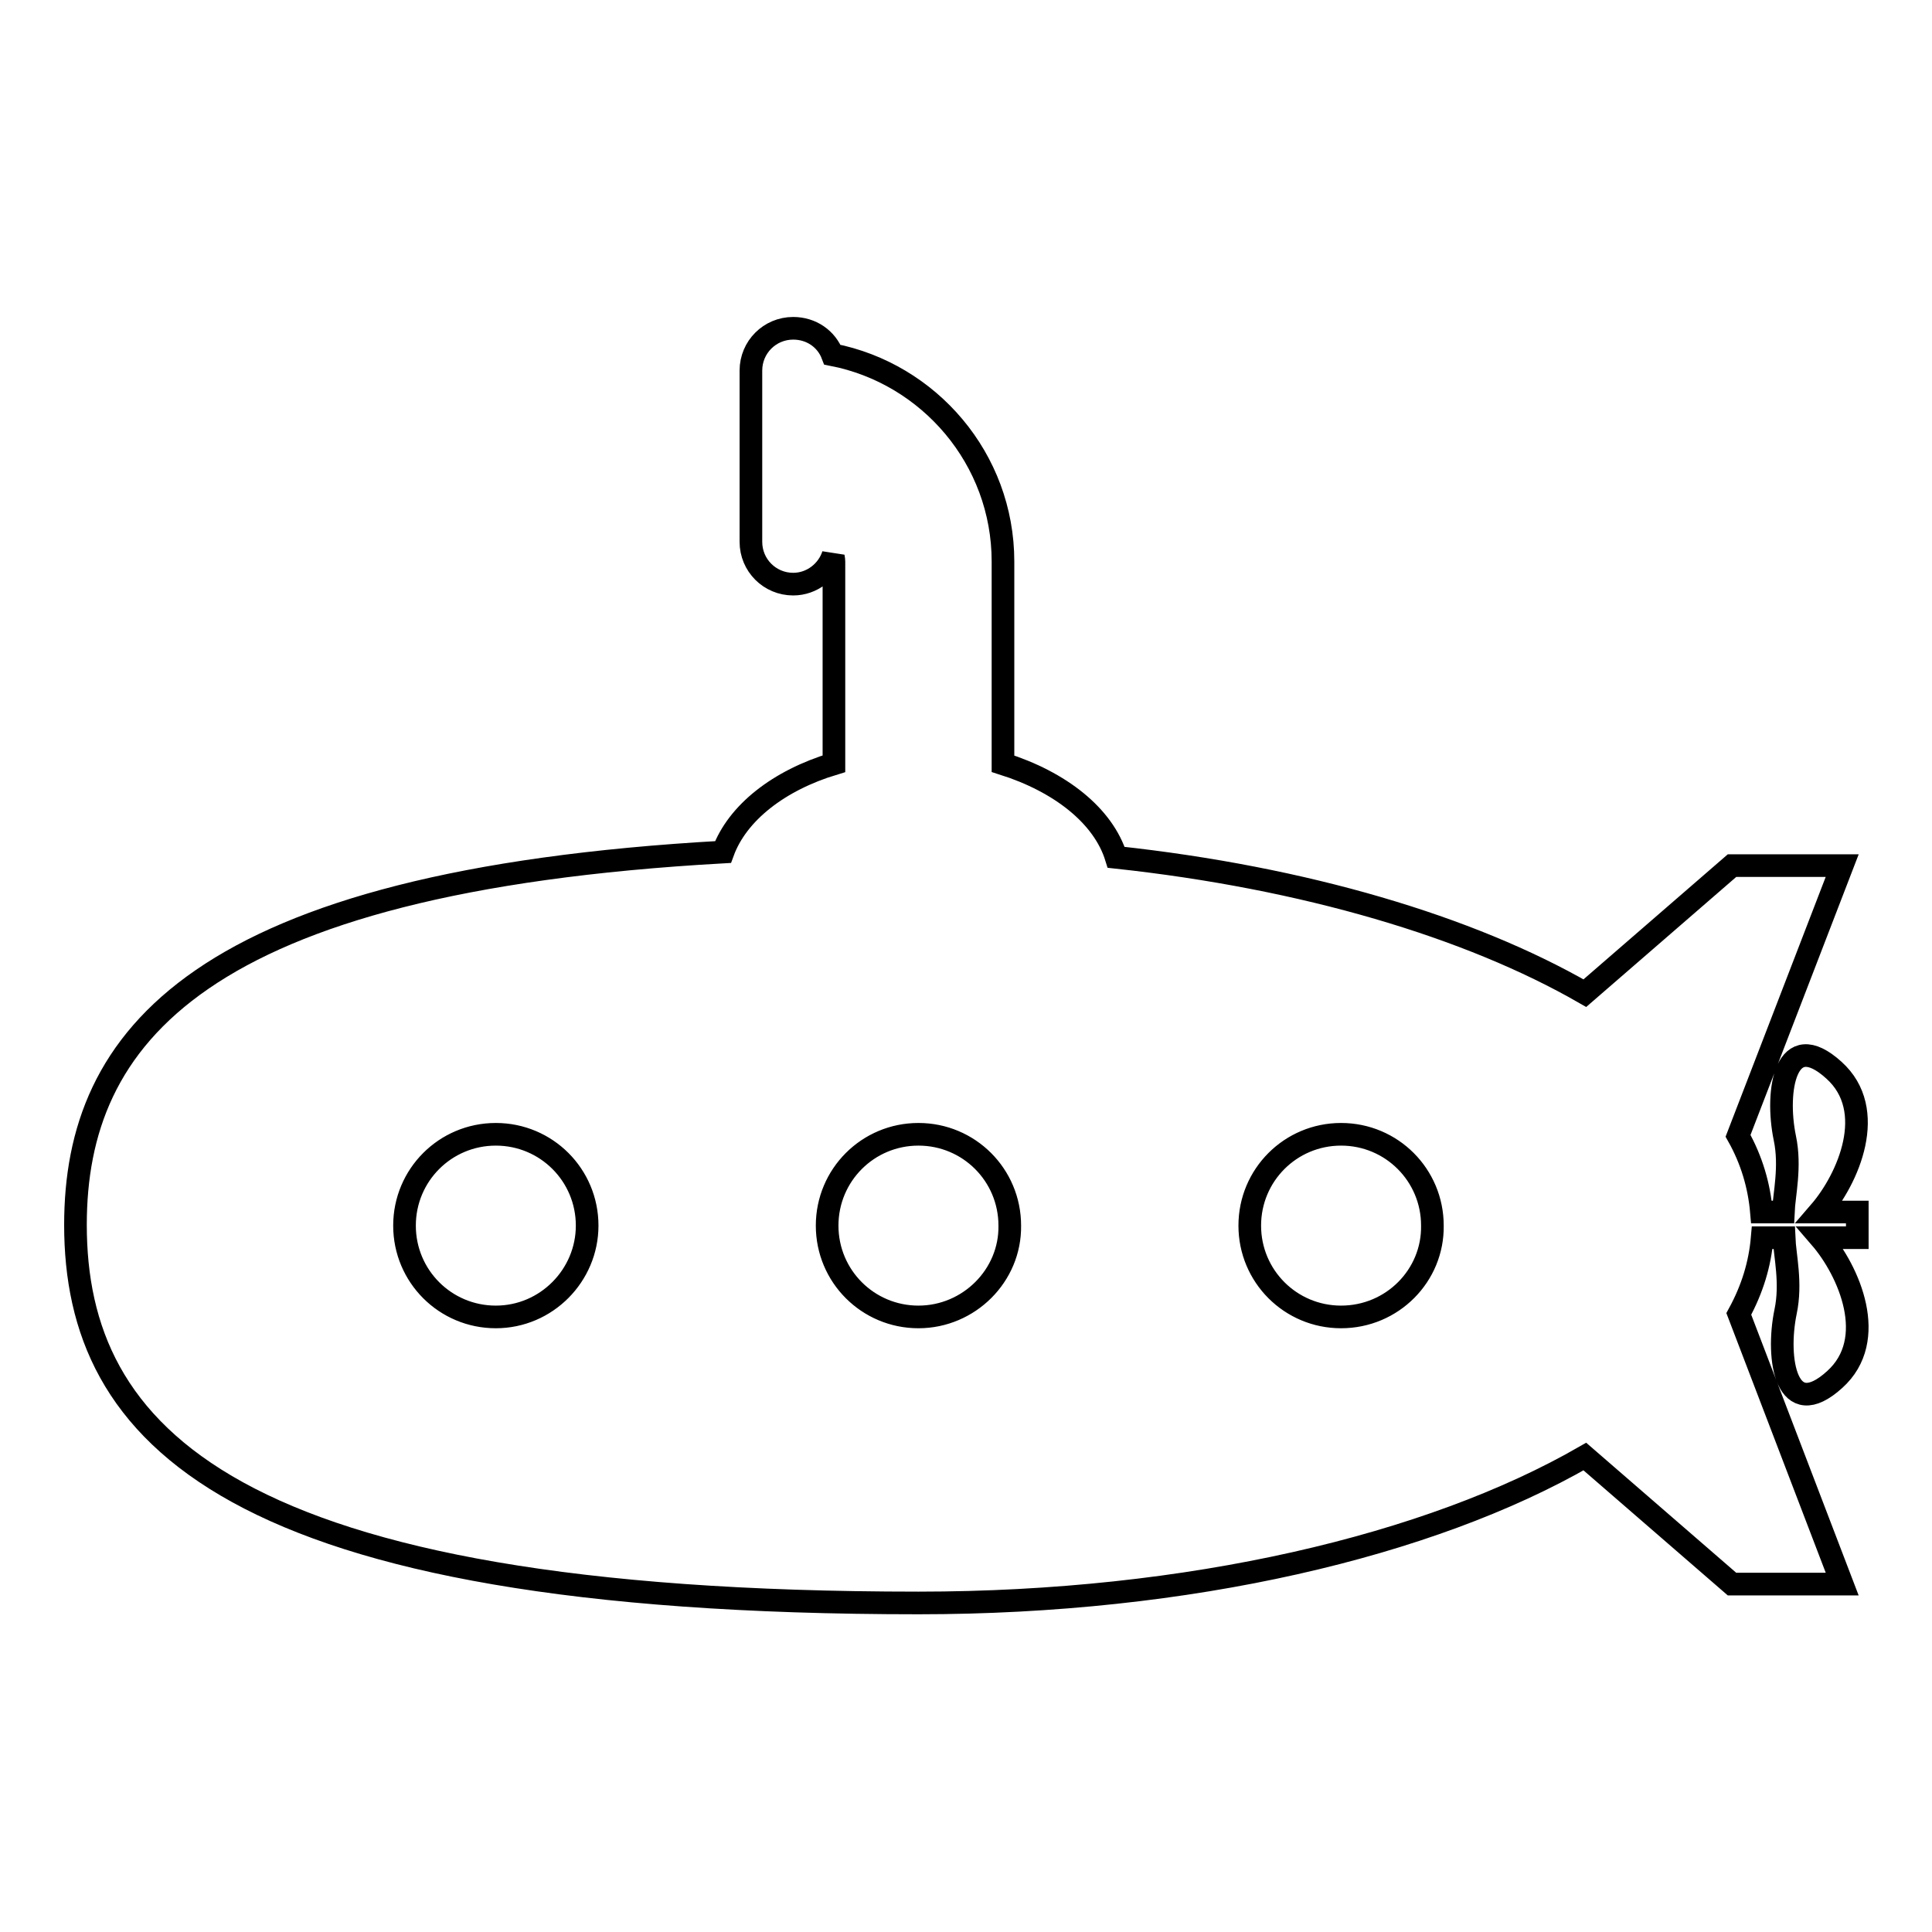<?xml version="1.0" encoding="utf-8"?>
<!-- Svg Vector Icons : http://www.onlinewebfonts.com/icon -->
<!DOCTYPE svg PUBLIC "-//W3C//DTD SVG 1.1//EN" "http://www.w3.org/Graphics/SVG/1.1/DTD/svg11.dtd">
<svg version="1.1" xmlns="http://www.w3.org/2000/svg" xmlns:xlink="http://www.w3.org/1999/xlink" x="0px" y="0px" viewBox="0 0 256 256" enable-background="new 0 0 256 256" xml:space="preserve">
<g><g><path stroke-width="3" fill-opacity="0" stroke="#000000"  d="M246,160.6h-4.9c3.8-4.4,7.8-13.5,1.9-18.8c-6.4-5.8-7.8,2.7-6.5,9c0.8,3.8-0.1,7.5-0.2,9.8h-2.9c-0.3-3.5-1.3-6.9-3.1-10.1l13.8-35.8h-14.6L210,131.6c-15.3-8.8-37.1-15.3-62.1-18c-1.7-5.5-7.4-10-15-12.4V74.4c0-13.6-9.8-24.9-22.6-27.4c-0.8-2.1-2.8-3.5-5.2-3.5c-3.1,0-5.6,2.5-5.6,5.6v22.7c0,3.1,2.5,5.6,5.6,5.6c2.5,0,4.6-1.7,5.3-3.9c0,0.3,0.1,0.6,0.1,0.9v26.8c-7.3,2.2-12.8,6.5-14.7,11.7C26.2,116.8,10,137.5,10,162.3c0,27.7,20.1,50.1,111.7,50.1c35.9,0,67.8-7.6,88.3-19.4l19.5,16.9h14.6l-13.7-35.8c1.8-3.3,2.8-6.6,3.1-10.1h2.9c0.1,2.4,1,6,0.2,9.8c-1.3,6.3,0.1,14.8,6.5,9c5.9-5.3,1.9-14.4-1.9-18.8h4.9V160.6L246,160.6z M65.7,174.5c-6.7,0-12.1-5.4-12.1-12.1c0-6.7,5.4-12.1,12.1-12.1s12.1,5.4,12.1,12.1C77.8,169,72.4,174.5,65.7,174.5z M121.7,174.5c-6.7,0-12.1-5.4-12.1-12.1c0-6.7,5.4-12.1,12.1-12.1c6.7,0,12.1,5.4,12.1,12.1C133.9,169,128.4,174.5,121.7,174.5z M177.7,174.5c-6.7,0-12.1-5.4-12.1-12.1c0-6.7,5.4-12.1,12.1-12.1c6.7,0,12.1,5.4,12.1,12.1C189.9,169,184.5,174.5,177.7,174.5z"/><g></g><g></g><g></g><g></g><g></g><g></g><g></g><g></g><g></g><g></g><g></g><g></g><g></g><g></g><g></g></g></g>
</svg>